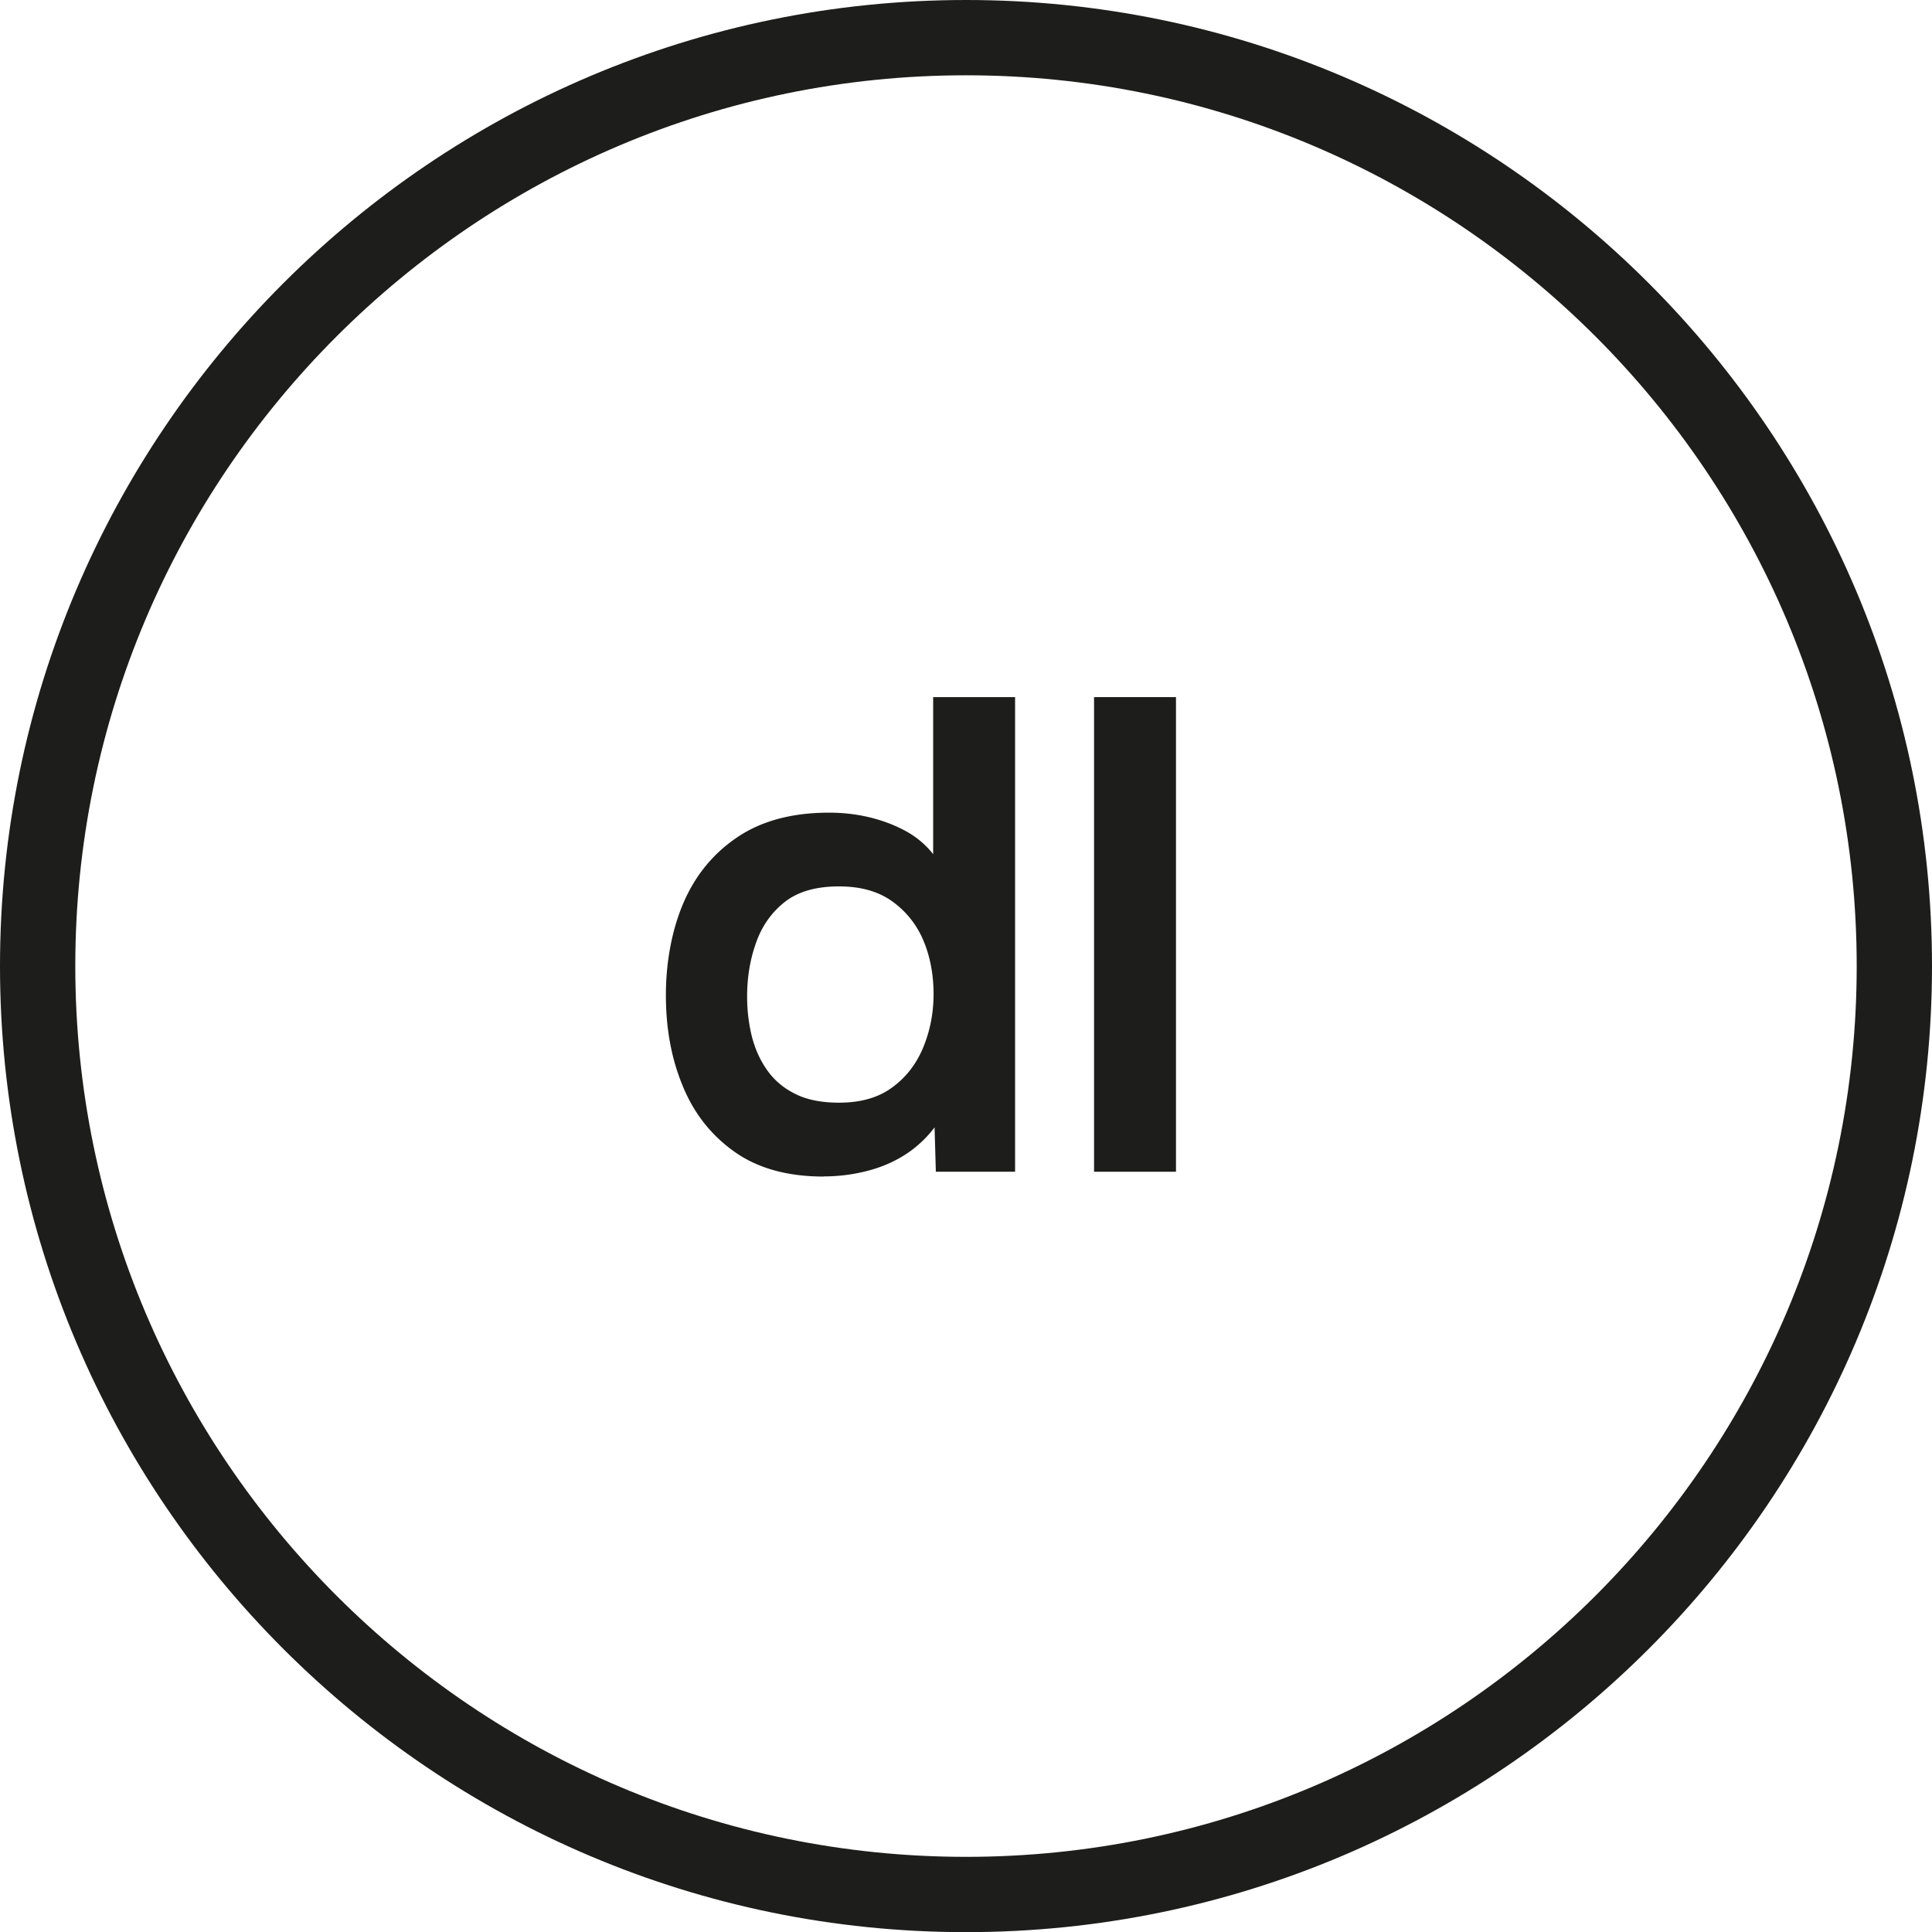 <?xml version="1.0" encoding="UTF-8"?>
<svg data-bbox="0 0 136.77 136.78" viewBox="0 0 136.77 136.78" xmlns="http://www.w3.org/2000/svg" data-type="color">
    <g>
        <path d="M68.39 136.78C30.68 136.78 0 106.1 0 68.39S30.68 0 68.39 0s68.38 30.68 68.38 68.39-30.68 68.39-68.38 68.39Zm0-131.45c-34.77 0-63.06 28.29-63.06 63.06s28.29 63.06 63.06 63.06 63.05-28.29 63.05-63.06S103.16 5.33 68.39 5.33Z" fill="#1d1d1b" data-color="1"/>
        <path d="M58.3 83.29c-2.54 0-4.63-.58-6.27-1.73-1.65-1.16-2.88-2.7-3.68-4.64-.81-1.93-1.21-4.08-1.21-6.46s.43-4.68 1.28-6.63c.86-1.95 2.14-3.48 3.85-4.61 1.71-1.13 3.85-1.69 6.42-1.69.95 0 1.88.1 2.78.31.9.21 1.76.52 2.57.95.81.43 1.48.99 2.02 1.68V49.35h5.8v33.6h-5.61l-.09-3.14c-.6.79-1.31 1.44-2.11 1.95-.81.51-1.7.89-2.69 1.14-.98.25-2 .38-3.04.38Zm1.1-5.23c1.52 0 2.77-.35 3.75-1.07.98-.71 1.72-1.66 2.21-2.85.49-1.19.73-2.45.73-3.78s-.24-2.66-.73-3.8a6.46 6.46 0 0 0-2.21-2.76c-.98-.7-2.23-1.05-3.75-1.05-1.62 0-2.89.36-3.83 1.09-.93.73-1.62 1.69-2.04 2.88-.43 1.19-.64 2.46-.64 3.83 0 1.01.12 1.97.35 2.88.24.9.61 1.7 1.12 2.4.51.7 1.17 1.24 2 1.64.82.4 1.84.59 3.04.59Z" fill="#1d1d1b" data-color="1"/>
        <path d="M77.45 82.95v-33.6h5.8v33.6h-5.8Z" fill="#1d1d1b" data-color="1"/>
    </g>
</svg>

